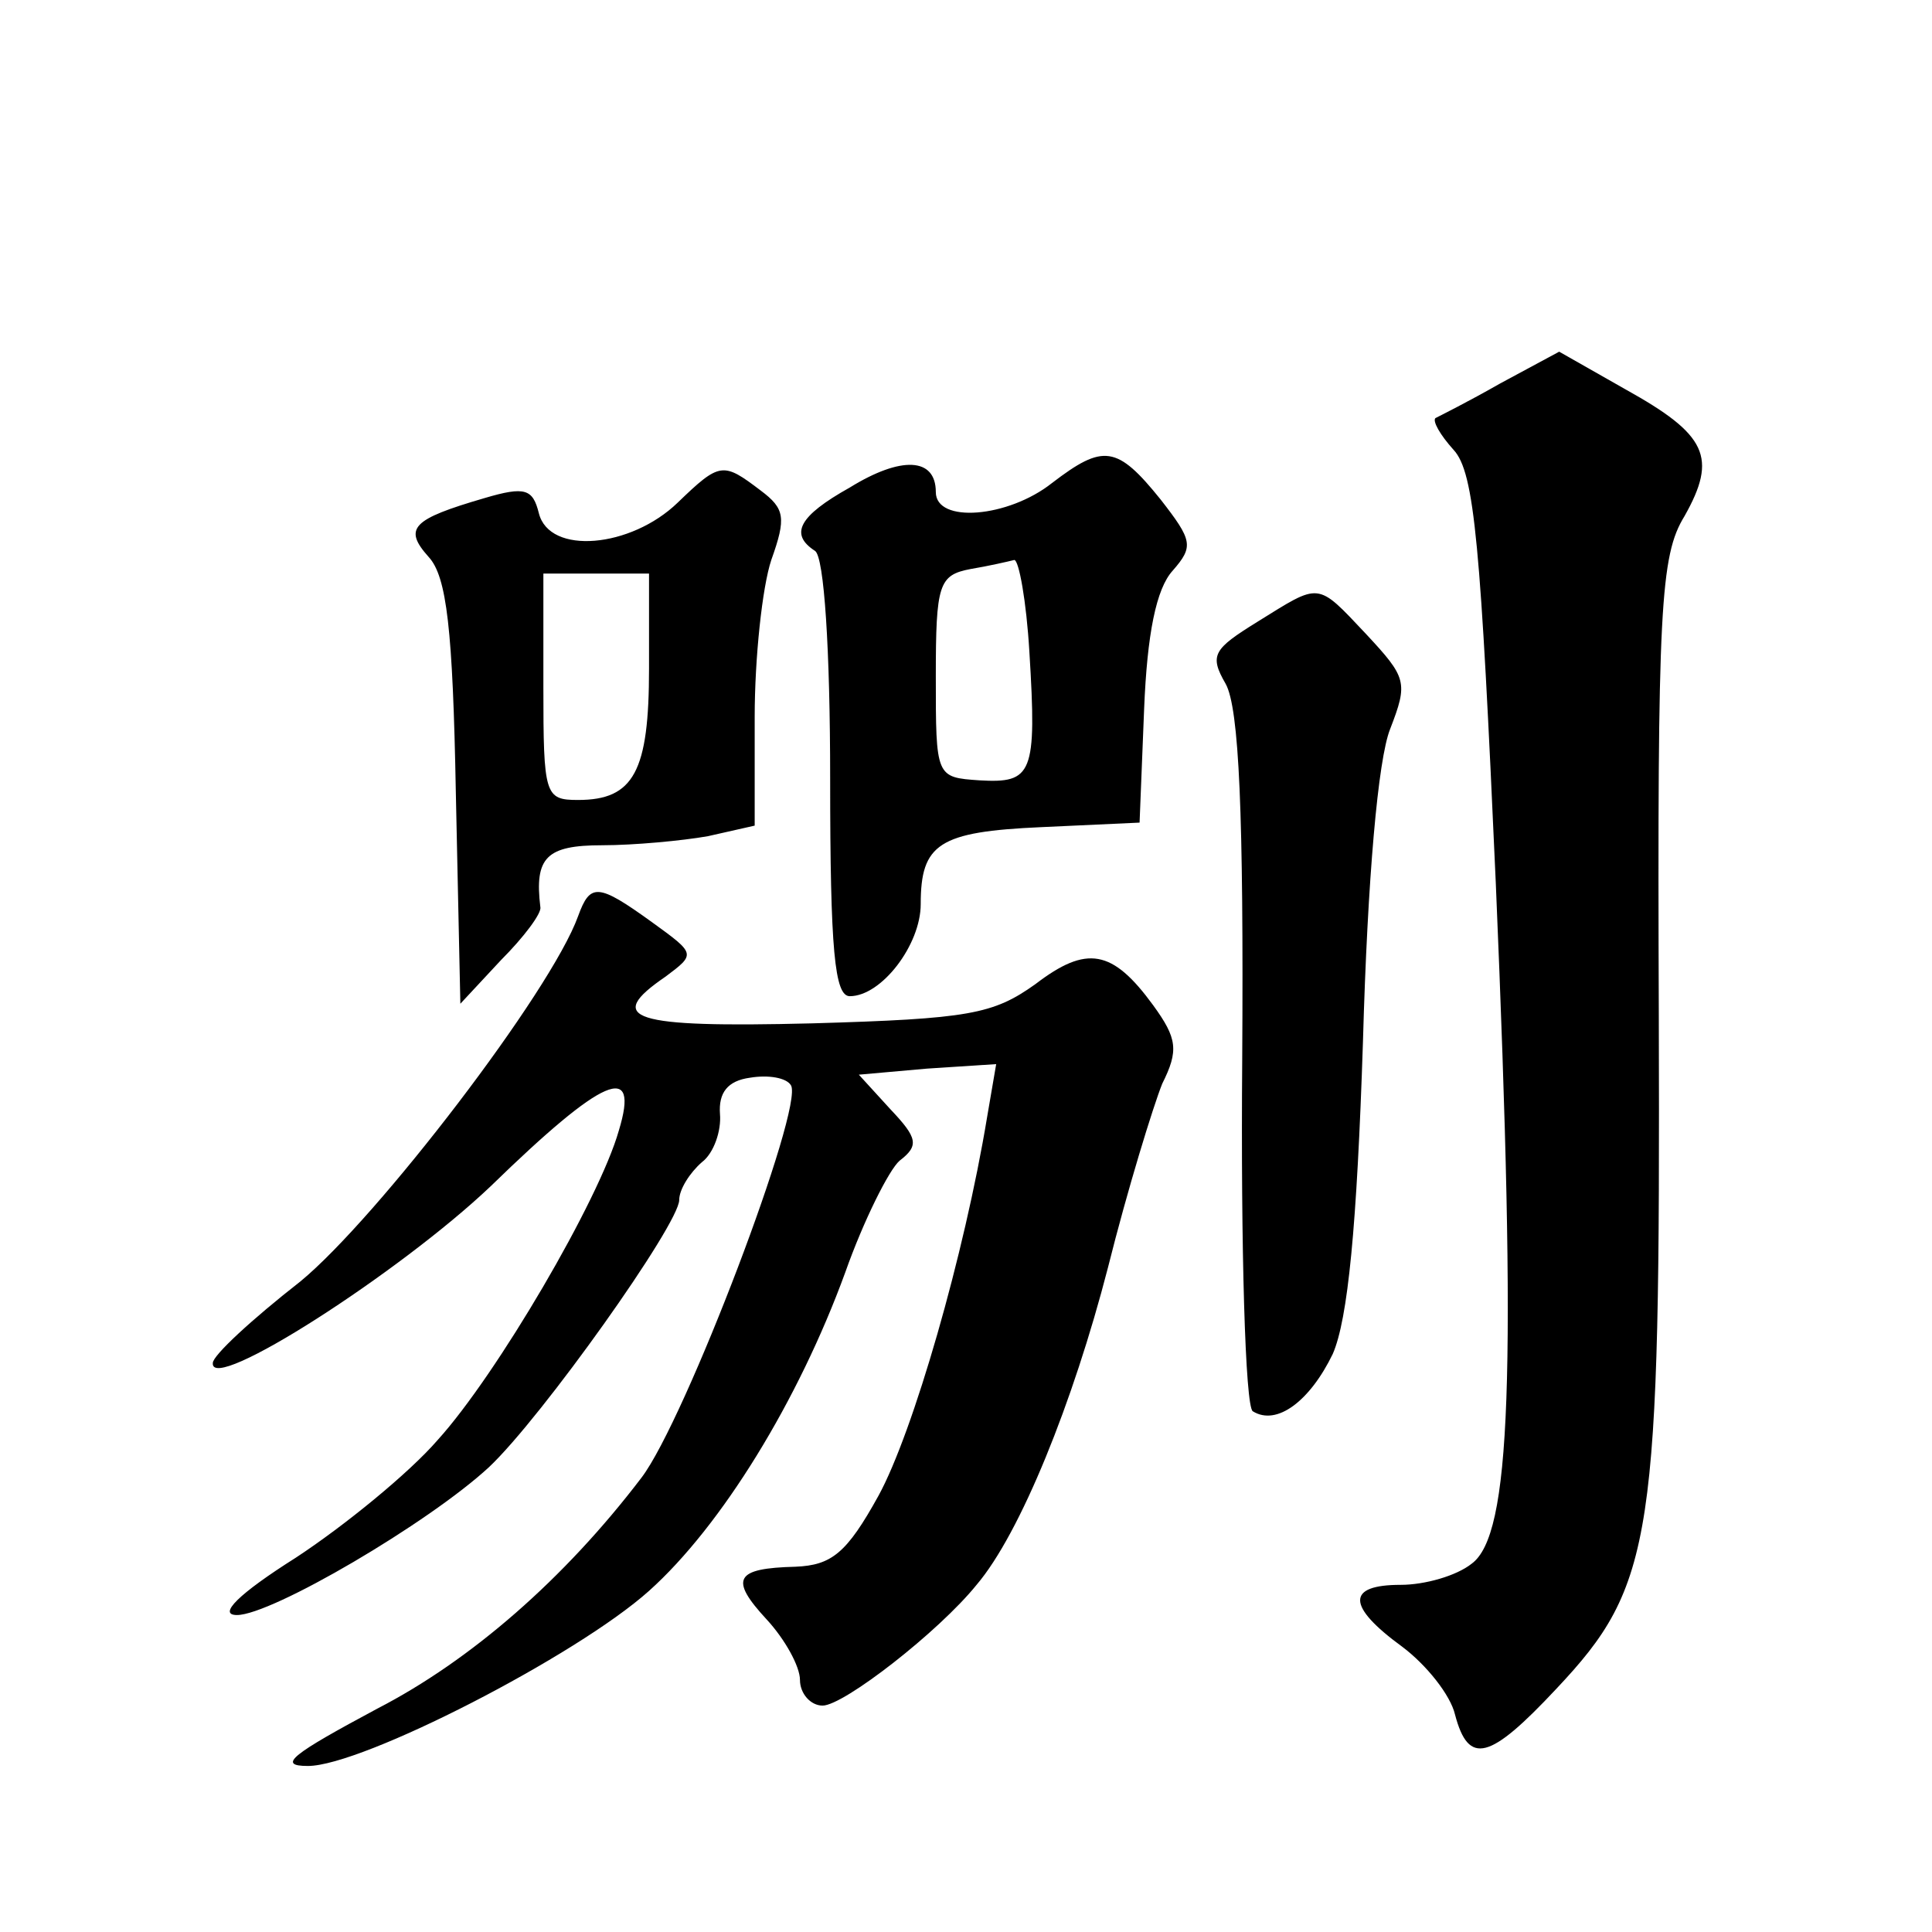 <?xml version="1.0" standalone="no"?>
<!DOCTYPE svg PUBLIC "-//W3C//DTD SVG 20010904//EN"
 "http://www.w3.org/TR/2001/REC-SVG-20010904/DTD/svg10.dtd">
<svg version="1.0" xmlns="http://www.w3.org/2000/svg"
 width="128pt" height="128pt" viewBox="0 0 128 128"
 preserveAspectRatio="xMidYMid meet">
<g transform="translate(0,128) scale(0.1,-0.1)"
fill="#0" stroke="none">
<path d="M994 1026 c-21 -12 -41 -22 -43 -23 -2 -2 3 -11 12 -21 14 -15 18 -63
28 -287 14 -329 10 -432 -16 -451 -10 -8 -31 -14 -47 -14 -36 0 -36 -14 1 -41 16
-12 32 -32 35 -45 9 -34 23 -30 67 17 65 69 69 99 68 446 -1 270 1 305 17 331 22
39 15 54 -39 84 l-44 25 -39 -21z M563 957 c-34 -19 -40 -31 -23 -42 6 -4 10 -65
10 -151 0 -114 3 -144 13 -144 21 0 47 34 47 61 0 40 12 48 80 51 l65 3 3 75 c2
50 8 80 19 92 14 16 13 20 -8 47 -29 36 -38 37 -72 11 -29 -23 -77 -27 -77 -6 0
23 -23 24 -57 3z m119 -109 c5 -81 2 -87 -33 -85 -29 2 -29 2 -29 69 0 61 2 67
23 71 12 2 25 5 29 6 3 0 8 -27 10 -61z M449 947 c-31 -30 -85 -35 -92 -7 -4 16
-9 18 -36 10 -48 -14 -54 -20 -37 -39 12 -13 16 -48 18 -156 l3 -140 27 29 c15
15 27 31 26 35 -4 33 4 41 41 41 21 0 53 3 70 6 l31 7 0 72 c0 39 5 86 11 104 10
28 9 34 -7 46 -25 19 -27 19 -55 -8z m-19 -110 c0 -68 -10 -87 -47 -87 -22 0 -23
3 -23 75 l0 75 35 0 35 0 0 -63z M833 868 c-29 -18 -32 -22 -21 -41 9 -16 12 -87
11 -249 -1 -125 2 -230 7 -233 16 -10 38 7 53 38 10 23 16 84 20 207 3 108 10 187
18 207 12 31 11 34 -16 63 -33 35 -30 34 -72 8z M383 673 c-18 -50 -133 -200 -184
-242 -32 -25 -58 -49 -58 -54 -2 -21 124 60 184 117 75 73 99 83 85 37 -13 -46
-81 -162 -120 -205 -19 -22 -62 -57 -94 -78 -38 -24 -52 -38 -39 -38 23 0 127 61
167 98 35 33 126 161 126 177 0 7 7 18 15 25 8 6 13 21 12 32 -1 14 5 22 20 24
12 2 24 0 27 -5 9 -14 -70 -222 -99 -260 -51 -67 -113 -121 -175 -153 -56 -30 -67
-38 -46 -38 36 0 178 73 226 116 48 43 99 126 130 211 12 34 29 68 36 74 13 10
12 15 -6 34 l-21 23 45 4 46 3 -6 -35 c-15 -91 -49 -209 -72 -251 -21 -38 -31 -46
-55 -47 -40 -1 -44 -8 -19 -35 12 -13 22 -31 22 -40 0 -9 7 -17 15 -17 14 0 77
49 102 80 29 34 64 121 87 210 13 52 30 107 36 122 11 22 10 30 -6 52 -27 37 -44
40 -78 14 -28 -20 -44 -23 -148 -26 -120 -3 -138 3 -97 31 20 15 20 15 -9 36 -36
26 -41 26 -49 4z"/>
</g>
</svg>
